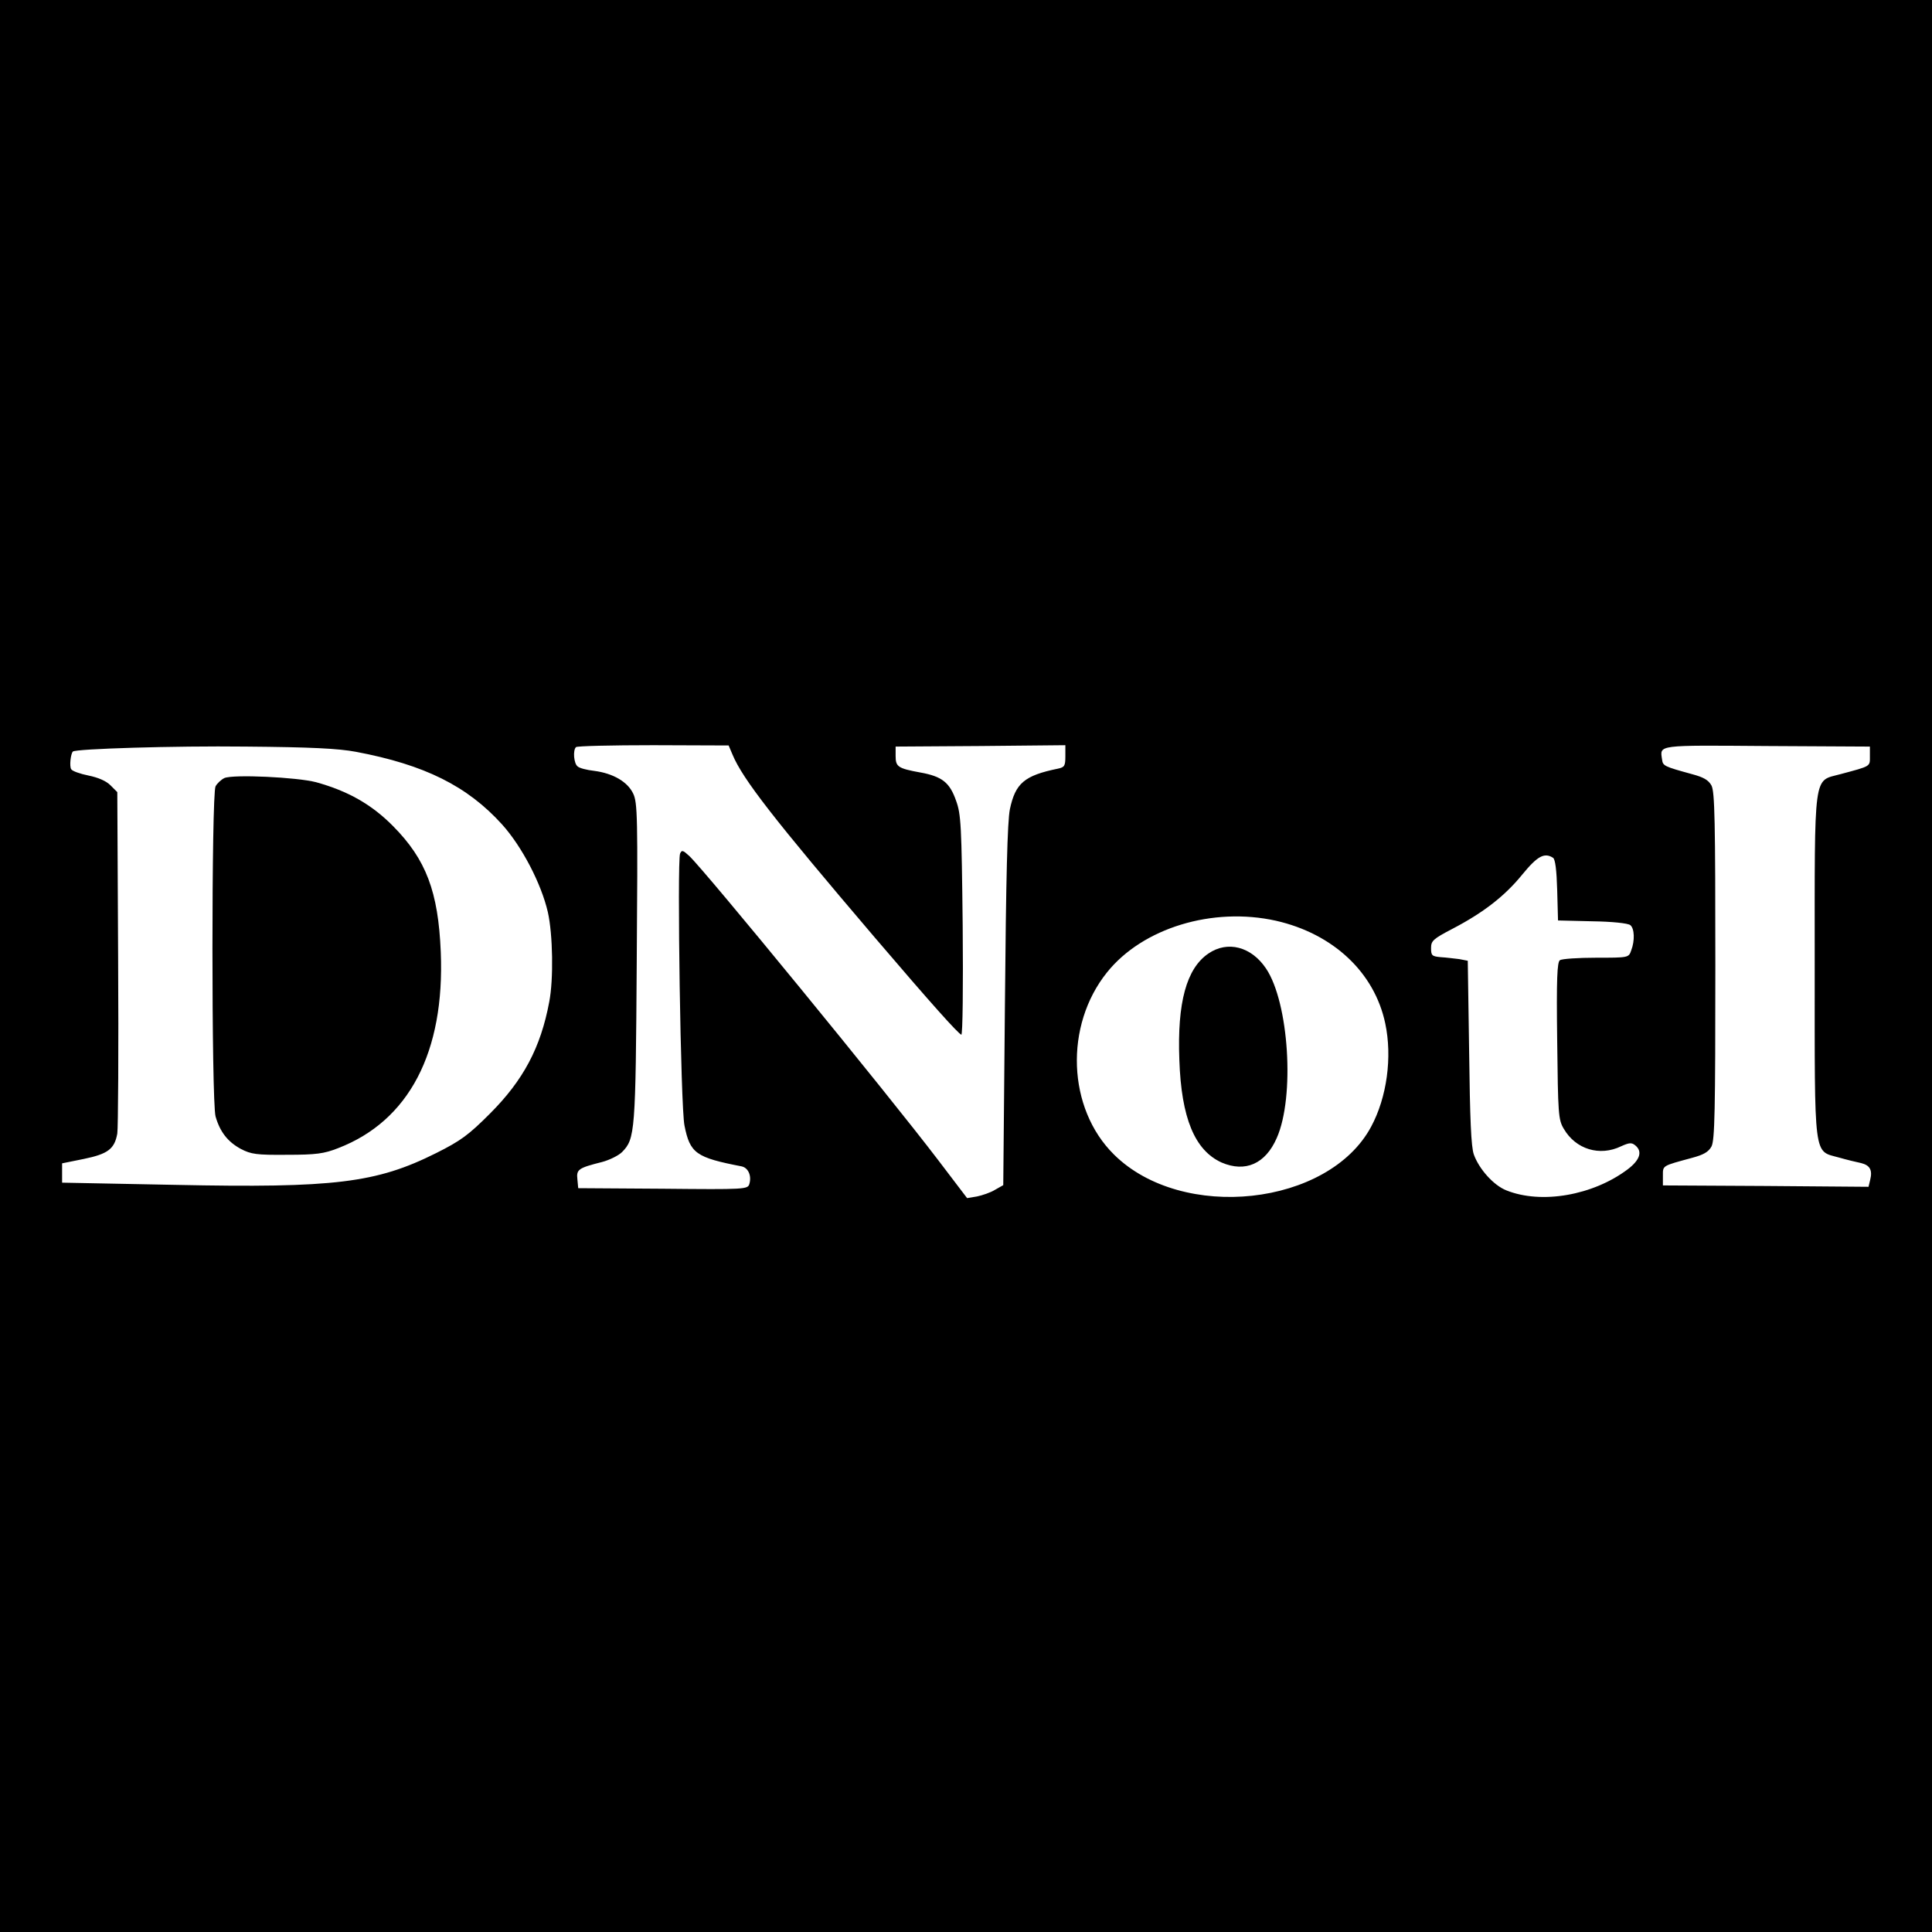 <?xml version="1.0" standalone="no"?>
<!DOCTYPE svg PUBLIC "-//W3C//DTD SVG 20010904//EN"
 "http://www.w3.org/TR/2001/REC-SVG-20010904/DTD/svg10.dtd">
<svg version="1.0" xmlns="http://www.w3.org/2000/svg"
 width="700pt" height="700pt" viewBox="0 0 700 700"
 preserveAspectRatio="xMidYMid meet">
<g transform="translate(0,700) scale(0.1,-0.1)"
fill="#000000" stroke="none">
<path d="M0 3500 l0 -3500 3500 0 3500 0 0 3500 0 3500 -3500 0 -3500 0 0
-3500z m1290 776 c249 -47 403 -124 529 -263 72 -80 142 -214 166 -318 18 -80
21 -243 5 -325 -31 -166 -94 -284 -215 -405 -77 -77 -105 -98 -195 -143 -216
-108 -368 -127 -945 -115 l-410 8 0 35 0 35 79 16 c87 18 111 36 121 92 3 18
5 303 3 634 l-3 603 -25 25 c-16 16 -45 28 -79 35 -30 6 -59 16 -63 23 -7 10
-2 56 6 64 10 10 368 21 626 18 238 -2 336 -7 400 -19z m1364 -10 c37 -89 151
-235 514 -661 210 -246 301 -347 315 -354 5 -2 7 176 5 395 -4 364 -6 404 -24
453 -23 66 -51 88 -129 102 -82 15 -90 21 -90 60 l0 34 308 2 307 3 0 -40 c0
-35 -3 -40 -27 -45 -122 -25 -154 -53 -174 -147 -9 -45 -14 -245 -18 -712 l-6
-650 -30 -17 c-16 -10 -46 -20 -65 -24 l-36 -6 -105 138 c-185 243 -845 1049
-902 1102 -23 21 -27 22 -33 8 -11 -31 2 -918 16 -985 20 -101 42 -116 207
-148 24 -5 37 -34 28 -64 -6 -19 -14 -20 -313 -17 l-307 2 -3 32 c-4 36 3 41
90 63 26 7 59 23 72 36 47 48 49 71 53 686 4 528 3 580 -13 613 -20 42 -72 73
-141 82 -27 3 -54 10 -60 16 -14 10 -18 59 -6 70 3 4 129 7 280 7 l273 -1 14
-33z m4121 -6 c0 -38 5 -35 -107 -65 -99 -27 -93 18 -93 -695 0 -709 -5 -668
88 -694 28 -8 65 -17 80 -20 32 -8 42 -25 33 -61 l-6 -25 -373 3 -372 2 0 35
c0 38 -4 35 106 65 41 11 59 21 70 41 12 23 14 129 14 654 0 525 -2 631 -14
654 -11 20 -29 30 -70 41 -102 28 -106 30 -109 53 -8 54 -22 52 380 49 l373
-2 0 -35z m-1148 -368 c8 -5 13 -45 15 -117 l3 -110 124 -3 c71 -1 130 -7 138
-14 15 -12 17 -56 3 -92 -9 -26 -10 -26 -127 -26 -65 0 -124 -4 -131 -9 -10
-6 -13 -66 -10 -292 3 -265 4 -286 24 -319 43 -74 130 -101 208 -63 29 13 38
14 51 3 27 -22 17 -53 -28 -87 -125 -94 -312 -127 -439 -76 -46 18 -99 77
-118 130 -10 28 -14 128 -17 370 l-5 332 -31 6 c-18 2 -48 6 -67 7 -32 3 -35
6 -35 33 0 26 7 33 78 70 111 58 189 118 253 197 55 67 80 80 111 60z m-1004
-228 c207 -47 357 -187 396 -372 26 -122 6 -268 -51 -374 -154 -288 -685 -346
-932 -101 -169 167 -180 467 -25 660 129 161 383 238 612 187z"/>
<path d="M813 4181 c-12 -6 -26 -19 -32 -30 -15 -28 -15 -1141 0 -1196 16 -56
44 -92 92 -118 37 -19 56 -22 167 -21 106 0 134 4 185 24 257 99 387 348 372
711 -9 218 -53 335 -173 456 -77 78 -163 127 -279 159 -69 18 -299 29 -332 15z"/>
<path d="M4378 3545 c-79 -54 -113 -177 -105 -385 7 -211 56 -328 153 -372 86
-37 159 -5 200 89 66 149 44 491 -39 614 -53 79 -139 102 -209 54z"/>
</g>
</svg>
